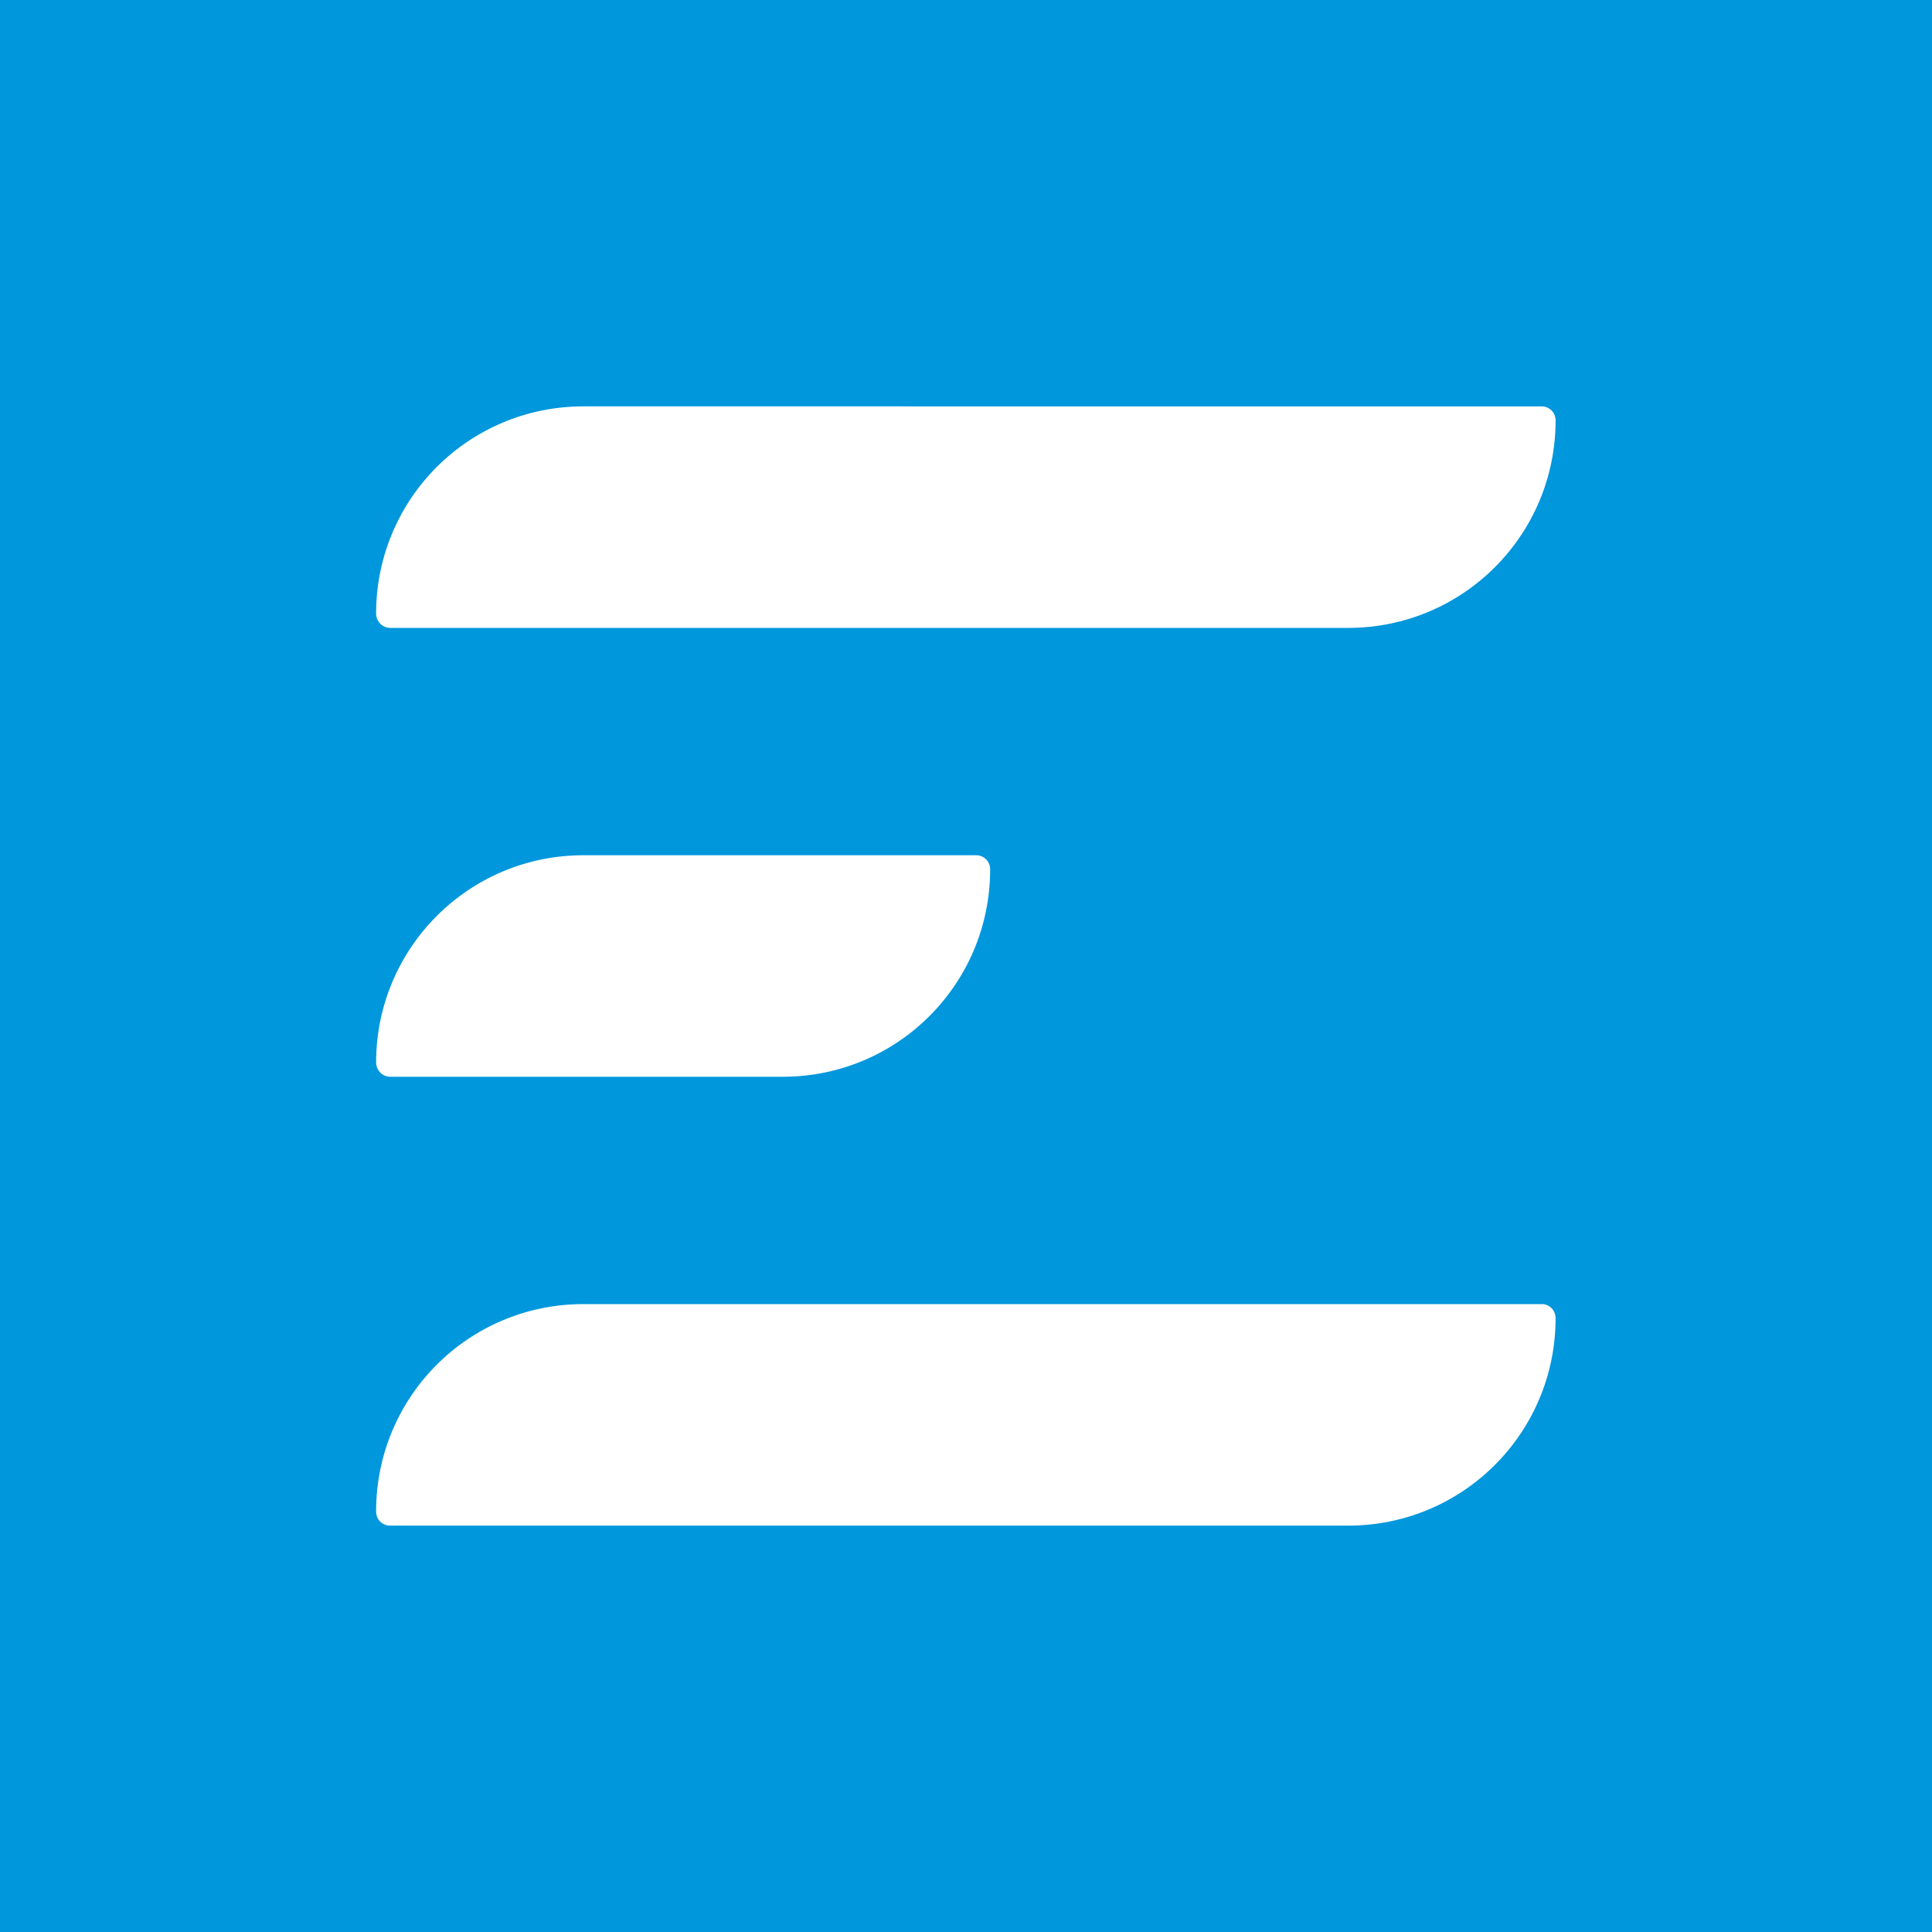 <svg xmlns="http://www.w3.org/2000/svg" xmlns:xlink="http://www.w3.org/1999/xlink" xml:space="preserve" id="Layer_1" x="0" y="0" enable-background="new 0 0 600 600" version="1.1" viewBox="0 0 600 600"><style>.st1{fill:#fff}</style><path fill="#0097dc" d="M0 0h600v600H0z"/><g><g><path d="M121.2 334.4h121.9c35.6 0 64.4-28.8 64.4-64.4 0-2.5-1.9-4.4-4.4-4.4H181.2c-35.6 0-64.4 28.8-64.4 64.4.1 2.5 2 4.4 4.4 4.4zM121.2 195h297.5c35.6 0 64.4-28.8 64.4-64.4 0-2.5-1.9-4.4-4.4-4.4H181.2c-35.6 0-64.4 28.7-64.4 64.4.1 2.5 2 4.4 4.4 4.4zM478.8 405H181.2c-35.6 0-64.4 28.7-64.4 64.4 0 2.5 1.9 4.4 4.4 4.4h297.5c35.6 0 64.4-28.8 64.4-64.4 0-2.5-1.9-4.4-4.3-4.4z" class="st1"/></g></g></svg>